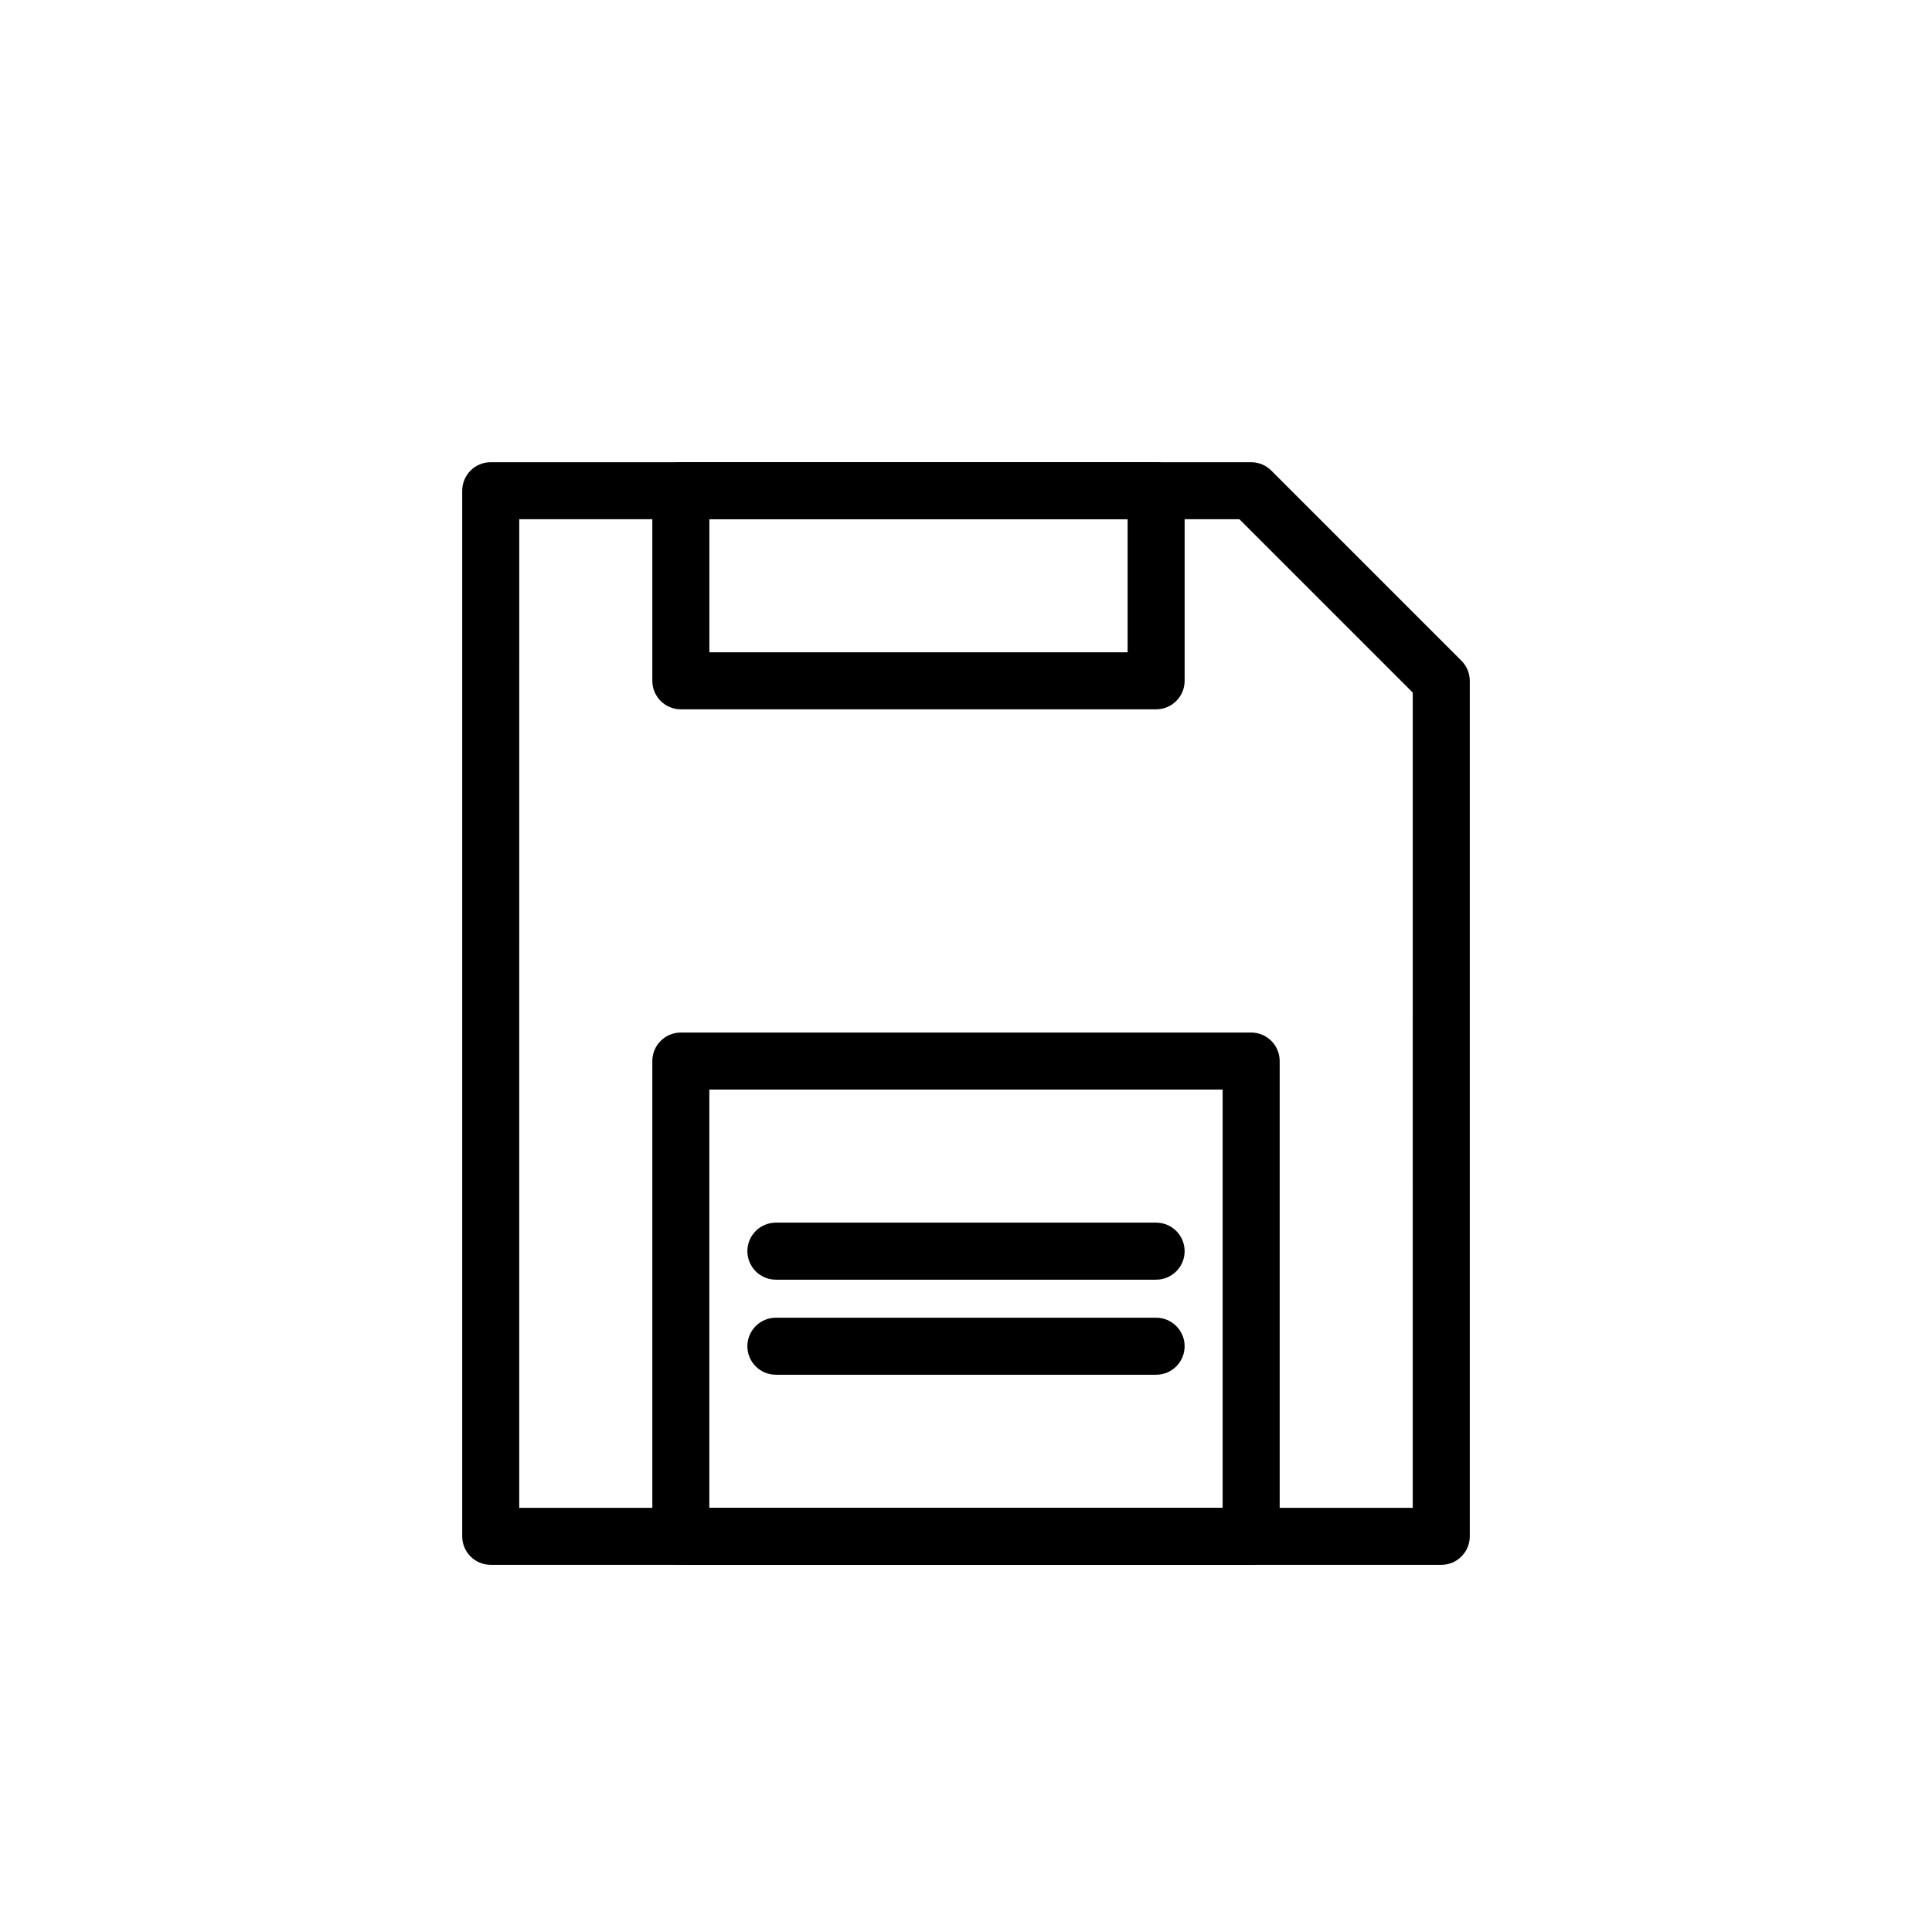 <?xml version="1.0" encoding="UTF-8"?>
<!-- Uploaded to: ICON Repo, www.iconrepo.com, Generator: ICON Repo Mixer Tools -->
<svg fill="#000000" width="800px" height="800px" version="1.1" viewBox="144 144 512 512" xmlns="http://www.w3.org/2000/svg">
 <g>
  <path d="m525.95 558.7h-251.9c-4.176 0-7.559-3.383-7.559-7.559v-277.09c0-4.176 3.383-7.559 7.559-7.559h201.52c2.004 0.004 3.926 0.801 5.34 2.219l50.383 50.383v-0.004c1.414 1.418 2.215 3.336 2.215 5.34v226.71c0 4.176-3.383 7.559-7.559 7.559zm-244.35-15.113h236.79l0.004-216.04-45.949-45.949h-190.84z"/>
  <path d="m450.38 331.98h-125.95c-4.172 0-7.555-3.383-7.555-7.559v-50.379c0-4.176 3.383-7.559 7.555-7.559h125.95c4.176 0 7.559 3.383 7.559 7.559v50.379c0 4.176-3.383 7.559-7.559 7.559zm-118.39-15.113h110.84v-35.266h-110.84z"/>
  <path d="m475.57 558.7h-151.14c-4.172 0-7.555-3.383-7.555-7.559v-125.95c0-4.172 3.383-7.555 7.555-7.555h151.14c4.172 0 7.559 3.383 7.559 7.555v125.95c0 4.176-3.387 7.559-7.559 7.559zm-143.59-15.113h136.03v-110.84h-136.03z"/>
  <path d="m450.38 508.32h-100.76c-4.172 0-7.559-3.383-7.559-7.555 0-4.176 3.387-7.559 7.559-7.559h100.76c4.176 0 7.559 3.383 7.559 7.559 0 4.172-3.383 7.555-7.559 7.555z"/>
  <path d="m450.38 483.13h-100.76c-4.172 0-7.559-3.387-7.559-7.559 0-4.176 3.387-7.559 7.559-7.559h100.76c4.176 0 7.559 3.383 7.559 7.559 0 4.172-3.383 7.559-7.559 7.559z"/>
 </g>
</svg>